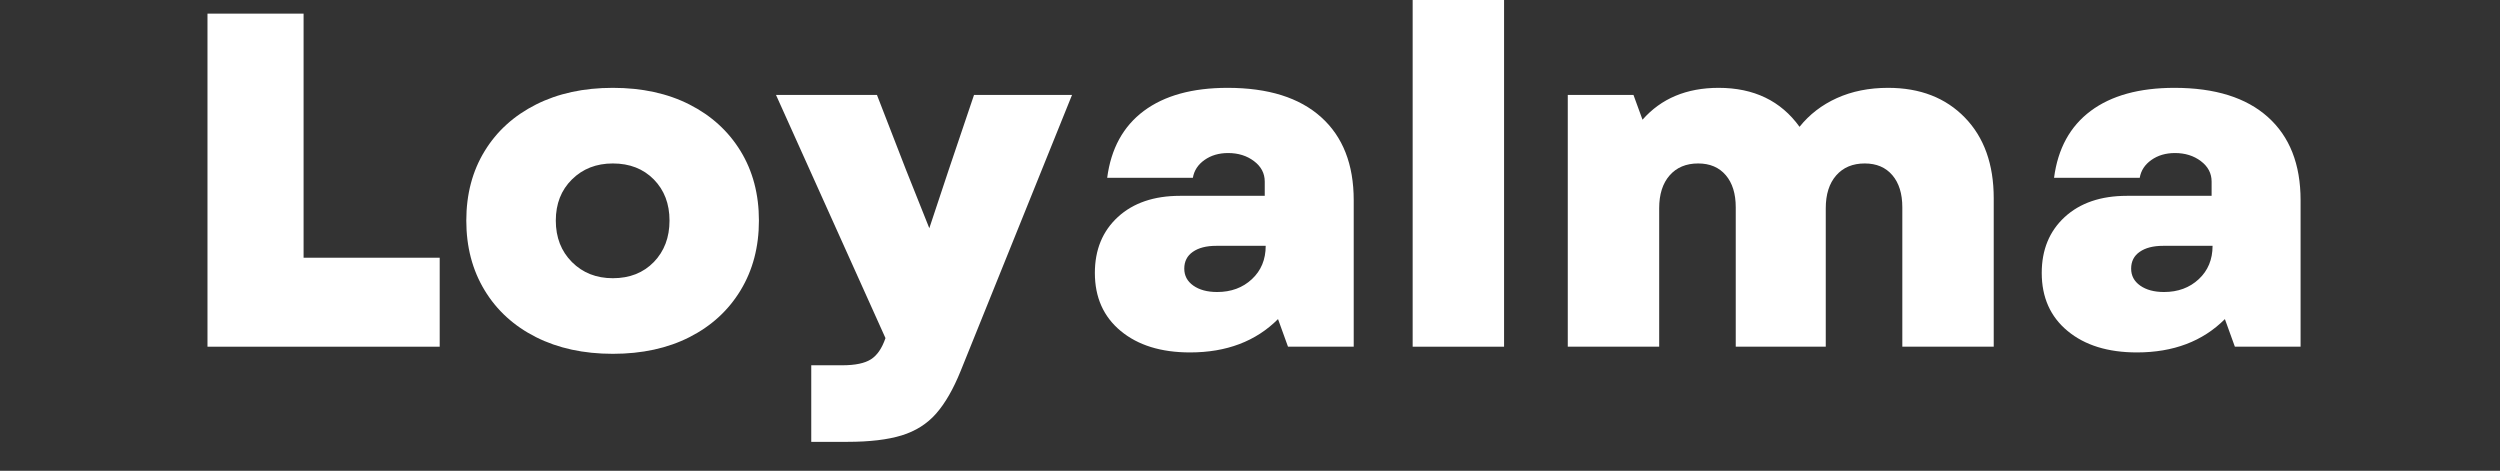 <svg version="1.0" preserveAspectRatio="xMidYMid meet" height="113" viewBox="0 0 450 84.75" zoomAndPan="magnify" width="600" xmlns:xlink="http://www.w3.org/1999/xlink" xmlns="http://www.w3.org/2000/svg"><rect x="0" y="0" width="450" height="84.75" fill="#333333" stroke="none"/><defs><g></g></defs><g fill-opacity="1" fill="#ffffff"><g transform="translate(31.004, 62.406)"><g><path d="M 6.344 0 L 6.344 -59.953 L 23.641 -59.953 L 23.641 -16.016 L 48.141 -16.016 L 48.141 0 Z M 6.344 0"></path></g></g></g><g fill-opacity="1" fill="#ffffff"><g transform="translate(81.278, 62.406)"><g><path d="M 29.031 1.281 C 23.781 1.281 19.172 0.281 15.203 -1.719 C 11.234 -3.719 8.148 -6.531 5.953 -10.156 C 3.754 -13.781 2.656 -17.961 2.656 -22.703 C 2.656 -27.441 3.754 -31.609 5.953 -35.203 C 8.148 -38.797 11.234 -41.594 15.203 -43.594 C 19.172 -45.594 23.781 -46.594 29.031 -46.594 C 34.289 -46.594 38.891 -45.594 42.828 -43.594 C 46.766 -41.594 49.832 -38.797 52.031 -35.203 C 54.227 -31.609 55.328 -27.441 55.328 -22.703 C 55.328 -17.961 54.227 -13.781 52.031 -10.156 C 49.832 -6.531 46.766 -3.719 42.828 -1.719 C 38.891 0.281 34.289 1.281 29.031 1.281 Z M 18.766 -22.703 C 18.766 -19.672 19.734 -17.18 21.672 -15.234 C 23.609 -13.297 26.062 -12.328 29.031 -12.328 C 32.062 -12.328 34.52 -13.297 36.406 -15.234 C 38.289 -17.18 39.234 -19.672 39.234 -22.703 C 39.234 -25.723 38.289 -28.191 36.406 -30.109 C 34.52 -32.023 32.062 -32.984 29.031 -32.984 C 26.062 -32.984 23.609 -32.023 21.672 -30.109 C 19.734 -28.191 18.766 -25.723 18.766 -22.703 Z M 18.766 -22.703"></path></g></g></g><g fill-opacity="1" fill="#ffffff"><g transform="translate(139.26, 62.406)"><g><path d="M 6.766 17.125 L 6.766 3.344 L 12.328 3.344 C 14.672 3.344 16.398 2.984 17.516 2.266 C 18.629 1.555 19.5 0.285 20.125 -1.547 L 0.422 -45.312 L 18.594 -45.312 L 23.812 -31.859 L 28.016 -21.328 L 31.516 -31.859 L 36.062 -45.312 L 53.703 -45.312 L 33.656 4.375 C 32.344 7.625 30.875 10.176 29.25 12.031 C 27.625 13.883 25.551 15.195 23.031 15.969 C 20.52 16.738 17.27 17.125 13.281 17.125 Z M 6.766 17.125"></path></g></g></g><g fill-opacity="1" fill="#ffffff"><g transform="translate(193.388, 62.406)"><g><path d="M 20.812 1.031 C 15.613 1.031 11.457 -0.254 8.344 -2.828 C 5.238 -5.398 3.688 -8.883 3.688 -13.281 C 3.688 -17.445 5.066 -20.801 7.828 -23.344 C 10.598 -25.883 14.328 -27.156 19.016 -27.156 L 34.266 -27.156 L 34.266 -29.719 C 34.266 -31.207 33.617 -32.438 32.328 -33.406 C 31.047 -34.375 29.492 -34.859 27.672 -34.859 C 26.016 -34.859 24.598 -34.441 23.422 -33.609 C 22.254 -32.785 21.555 -31.719 21.328 -30.406 L 5.906 -30.406 C 6.594 -35.656 8.789 -39.664 12.5 -42.438 C 16.219 -45.207 21.242 -46.594 27.578 -46.594 C 34.891 -46.594 40.5 -44.836 44.406 -41.328 C 48.32 -37.816 50.281 -32.832 50.281 -26.375 L 50.281 0 L 38.453 0 L 36.656 -4.969 C 32.664 -0.969 27.383 1.031 20.812 1.031 Z M 19.781 -14.047 C 19.781 -12.785 20.32 -11.77 21.406 -11 C 22.5 -10.227 23.93 -9.844 25.703 -9.844 C 28.211 -9.844 30.297 -10.613 31.953 -12.156 C 33.609 -13.695 34.438 -15.695 34.438 -18.156 L 25.531 -18.156 C 23.758 -18.156 22.359 -17.797 21.328 -17.078 C 20.297 -16.367 19.781 -15.359 19.781 -14.047 Z M 19.781 -14.047"></path></g></g></g><g fill-opacity="1" fill="#ffffff"><g transform="translate(248.544, 62.406)"><g><path d="M 5.734 0 L 5.734 -63.391 L 22.188 -63.391 L 22.188 0 Z M 5.734 0"></path></g></g></g><g fill-opacity="1" fill="#ffffff"><g transform="translate(276.465, 62.406)"><g><path d="M 5.734 0 L 5.734 -45.312 L 17.562 -45.312 L 19.188 -40.859 C 22.551 -44.68 27.117 -46.594 32.891 -46.594 C 39.234 -46.594 44.086 -44.254 47.453 -39.578 C 49.223 -41.797 51.461 -43.52 54.172 -44.75 C 56.891 -45.977 59.961 -46.594 63.391 -46.594 C 69.148 -46.594 73.758 -44.805 77.219 -41.234 C 80.676 -37.672 82.406 -32.832 82.406 -26.719 L 82.406 0 L 65.953 0 L 65.953 -25.094 C 65.953 -27.551 65.352 -29.477 64.156 -30.875 C 62.957 -32.281 61.301 -32.984 59.188 -32.984 C 57.02 -32.984 55.305 -32.266 54.047 -30.828 C 52.797 -29.398 52.172 -27.43 52.172 -24.922 L 52.172 0 L 35.969 0 L 35.969 -25.094 C 35.969 -27.551 35.367 -29.477 34.172 -30.875 C 32.973 -32.281 31.316 -32.984 29.203 -32.984 C 27.035 -32.984 25.32 -32.266 24.062 -30.828 C 22.812 -29.398 22.188 -27.43 22.188 -24.922 L 22.188 0 Z M 5.734 0"></path></g></g></g><g fill-opacity="1" fill="#ffffff"><g transform="translate(363.824, 62.406)"><g><path d="M 20.812 1.031 C 15.613 1.031 11.457 -0.254 8.344 -2.828 C 5.238 -5.398 3.688 -8.883 3.688 -13.281 C 3.688 -17.445 5.066 -20.801 7.828 -23.344 C 10.598 -25.883 14.328 -27.156 19.016 -27.156 L 34.266 -27.156 L 34.266 -29.719 C 34.266 -31.207 33.617 -32.438 32.328 -33.406 C 31.047 -34.375 29.492 -34.859 27.672 -34.859 C 26.016 -34.859 24.598 -34.441 23.422 -33.609 C 22.254 -32.785 21.555 -31.719 21.328 -30.406 L 5.906 -30.406 C 6.594 -35.656 8.789 -39.664 12.5 -42.438 C 16.219 -45.207 21.242 -46.594 27.578 -46.594 C 34.891 -46.594 40.5 -44.836 44.406 -41.328 C 48.32 -37.816 50.281 -32.832 50.281 -26.375 L 50.281 0 L 38.453 0 L 36.656 -4.969 C 32.664 -0.969 27.383 1.031 20.812 1.031 Z M 19.781 -14.047 C 19.781 -12.785 20.32 -11.77 21.406 -11 C 22.5 -10.227 23.93 -9.844 25.703 -9.844 C 28.211 -9.844 30.297 -10.613 31.953 -12.156 C 33.609 -13.695 34.438 -15.695 34.438 -18.156 L 25.531 -18.156 C 23.758 -18.156 22.359 -17.797 21.328 -17.078 C 20.297 -16.367 19.781 -15.359 19.781 -14.047 Z M 19.781 -14.047"></path></g></g></g></svg>